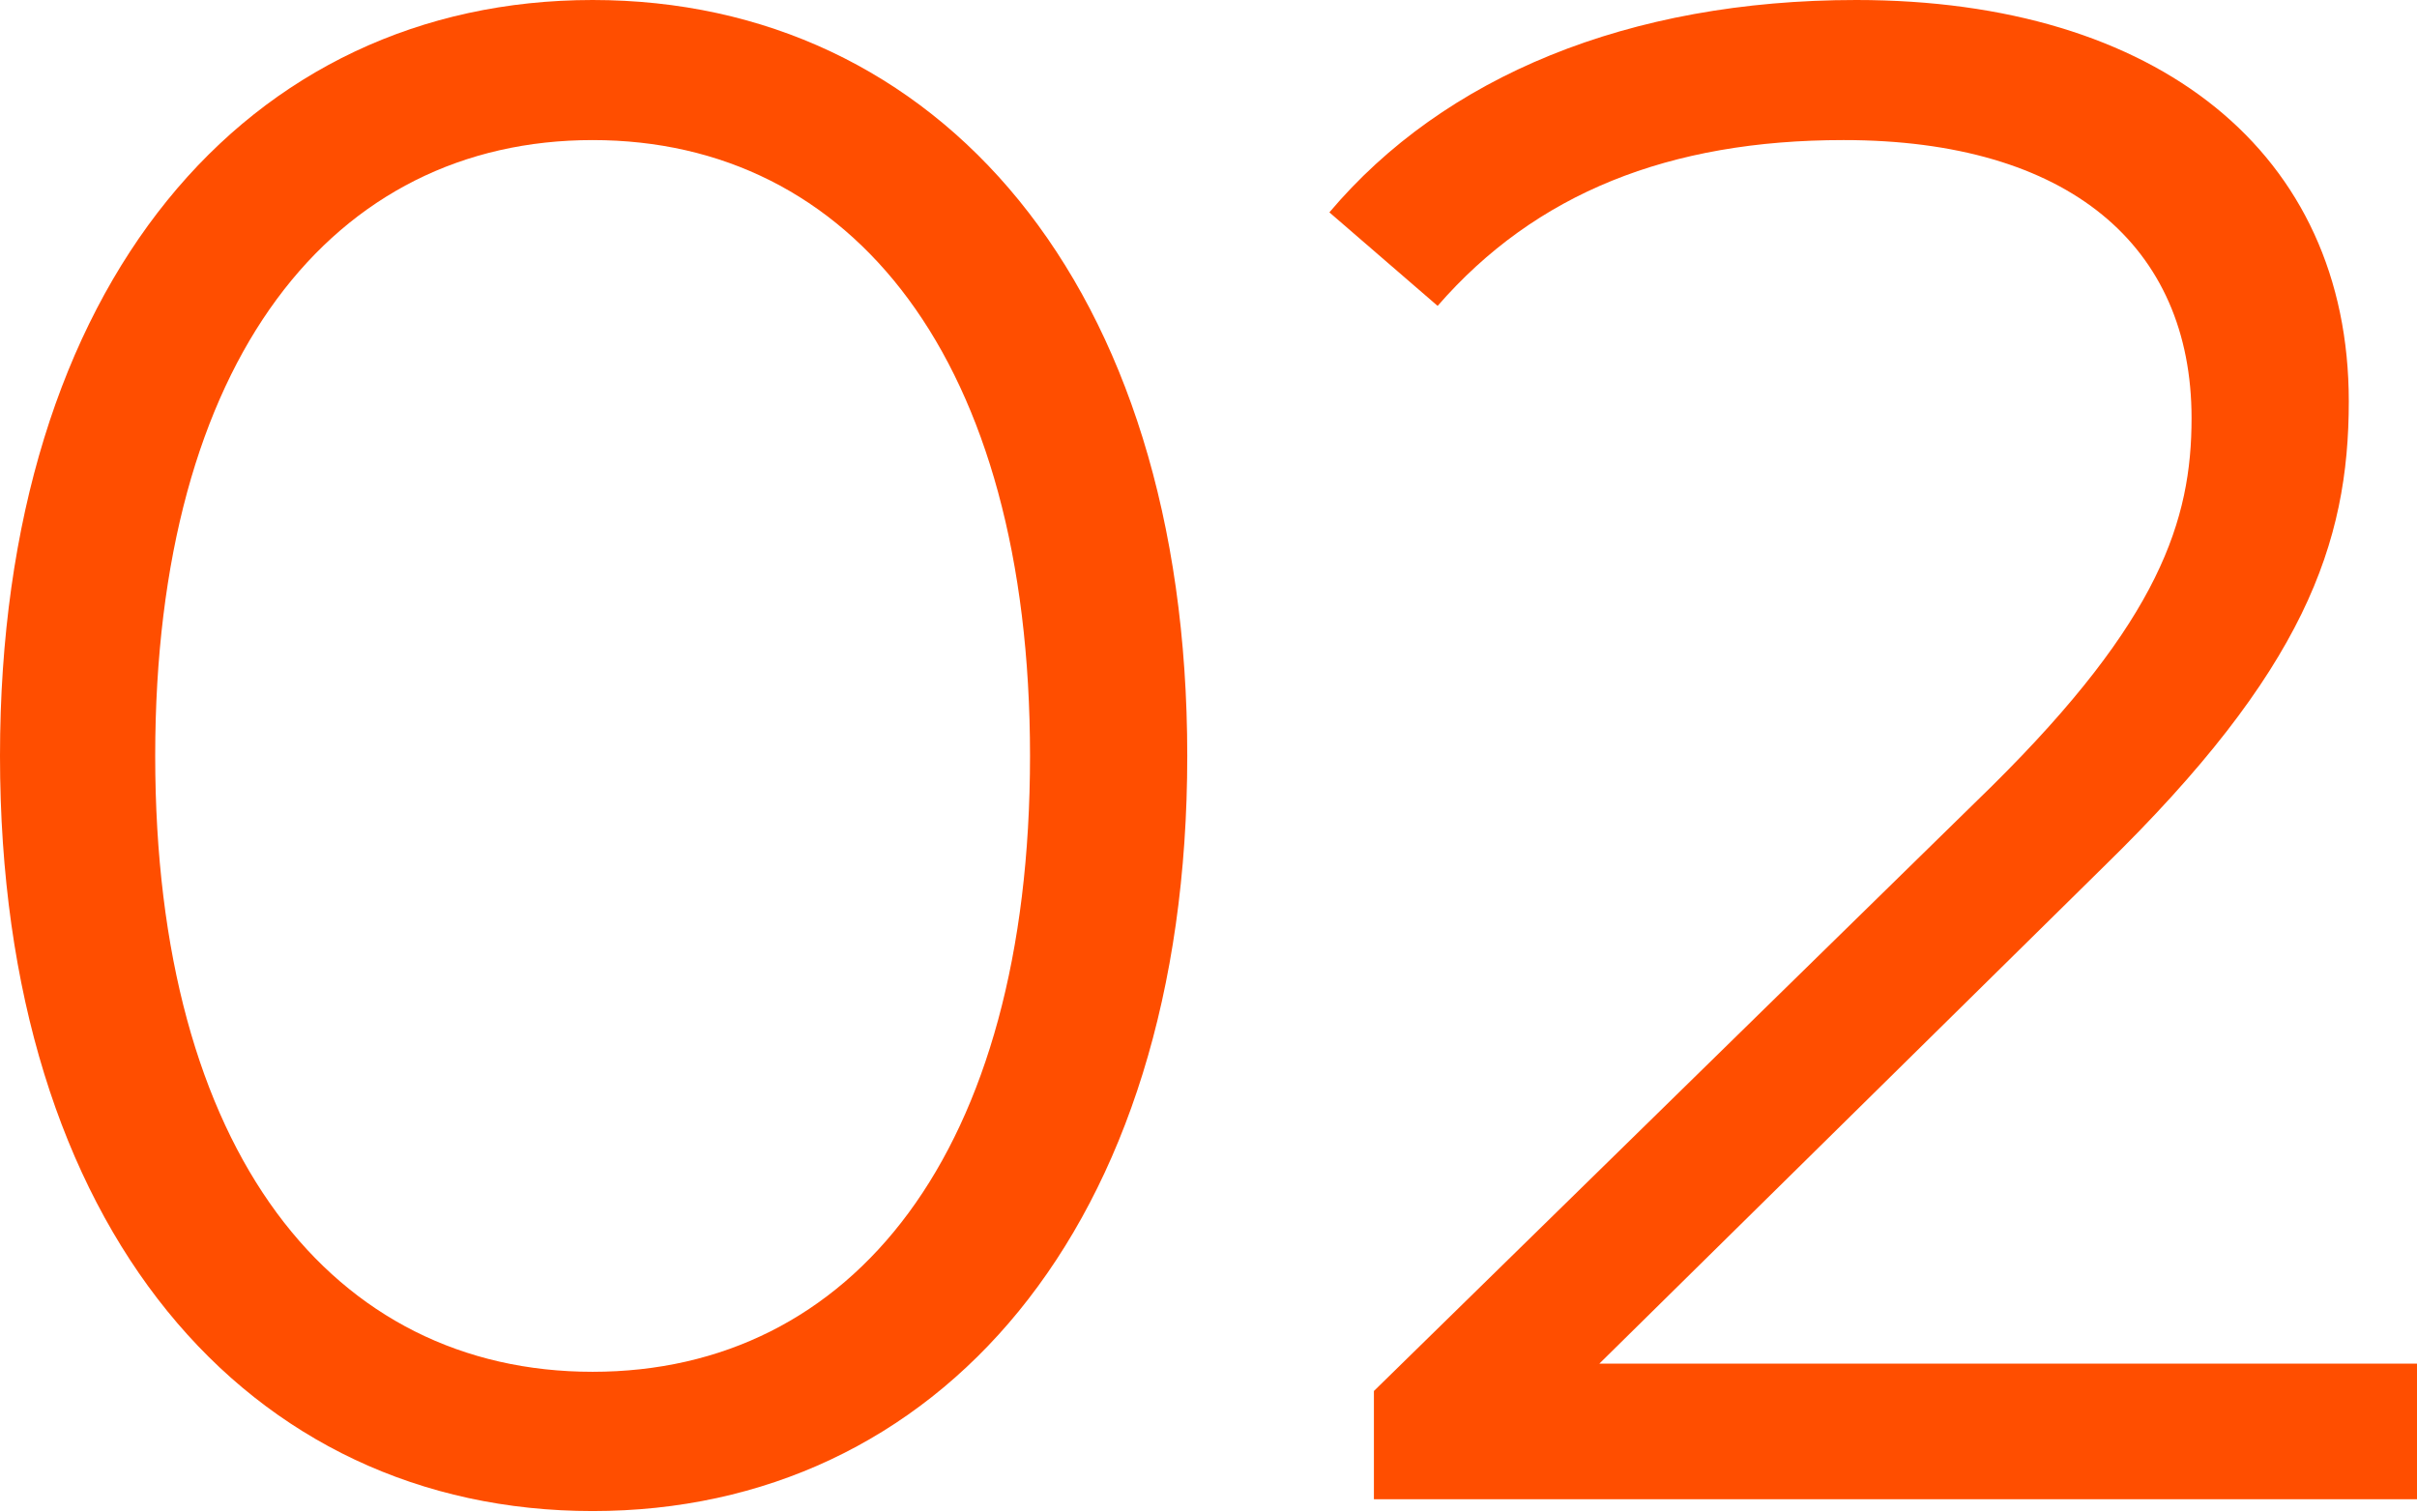 <svg xmlns="http://www.w3.org/2000/svg" viewBox="0 0 59.18 37.03"><defs><style>.cls-1{fill:#ff4e00;}</style></defs><g id="レイヤー_2" data-name="レイヤー 2"><g id="レイヤー_1-2" data-name="レイヤー 1"><path class="cls-1" d="M0,18.51C0,6.92,6.08,0,14.51,0S29.07,6.92,29.07,18.51,22.93,37,14.51,37,0,30.11,0,18.51Zm25.22,0c0-9.72-4.37-15.08-10.71-15.08S3.8,8.79,3.8,18.51,8.16,33.59,14.51,33.59,25.22,28.24,25.22,18.51Z"/><path class="cls-1" d="M59.18,33.39v3.32H33.64V34.06L48.78,19.24c4.1-4.06,4.88-6.5,4.88-9,0-4.21-3-6.81-8.52-6.81-4.27,0-7.54,1.3-9.94,4.06L32.55,5.2C35.36,1.87,39.88,0,45.45,0c7.38,0,12.06,3.74,12.06,9.83,0,3.48-1.09,6.6-6,11.39L39.16,33.39Z"/></g></g></svg>